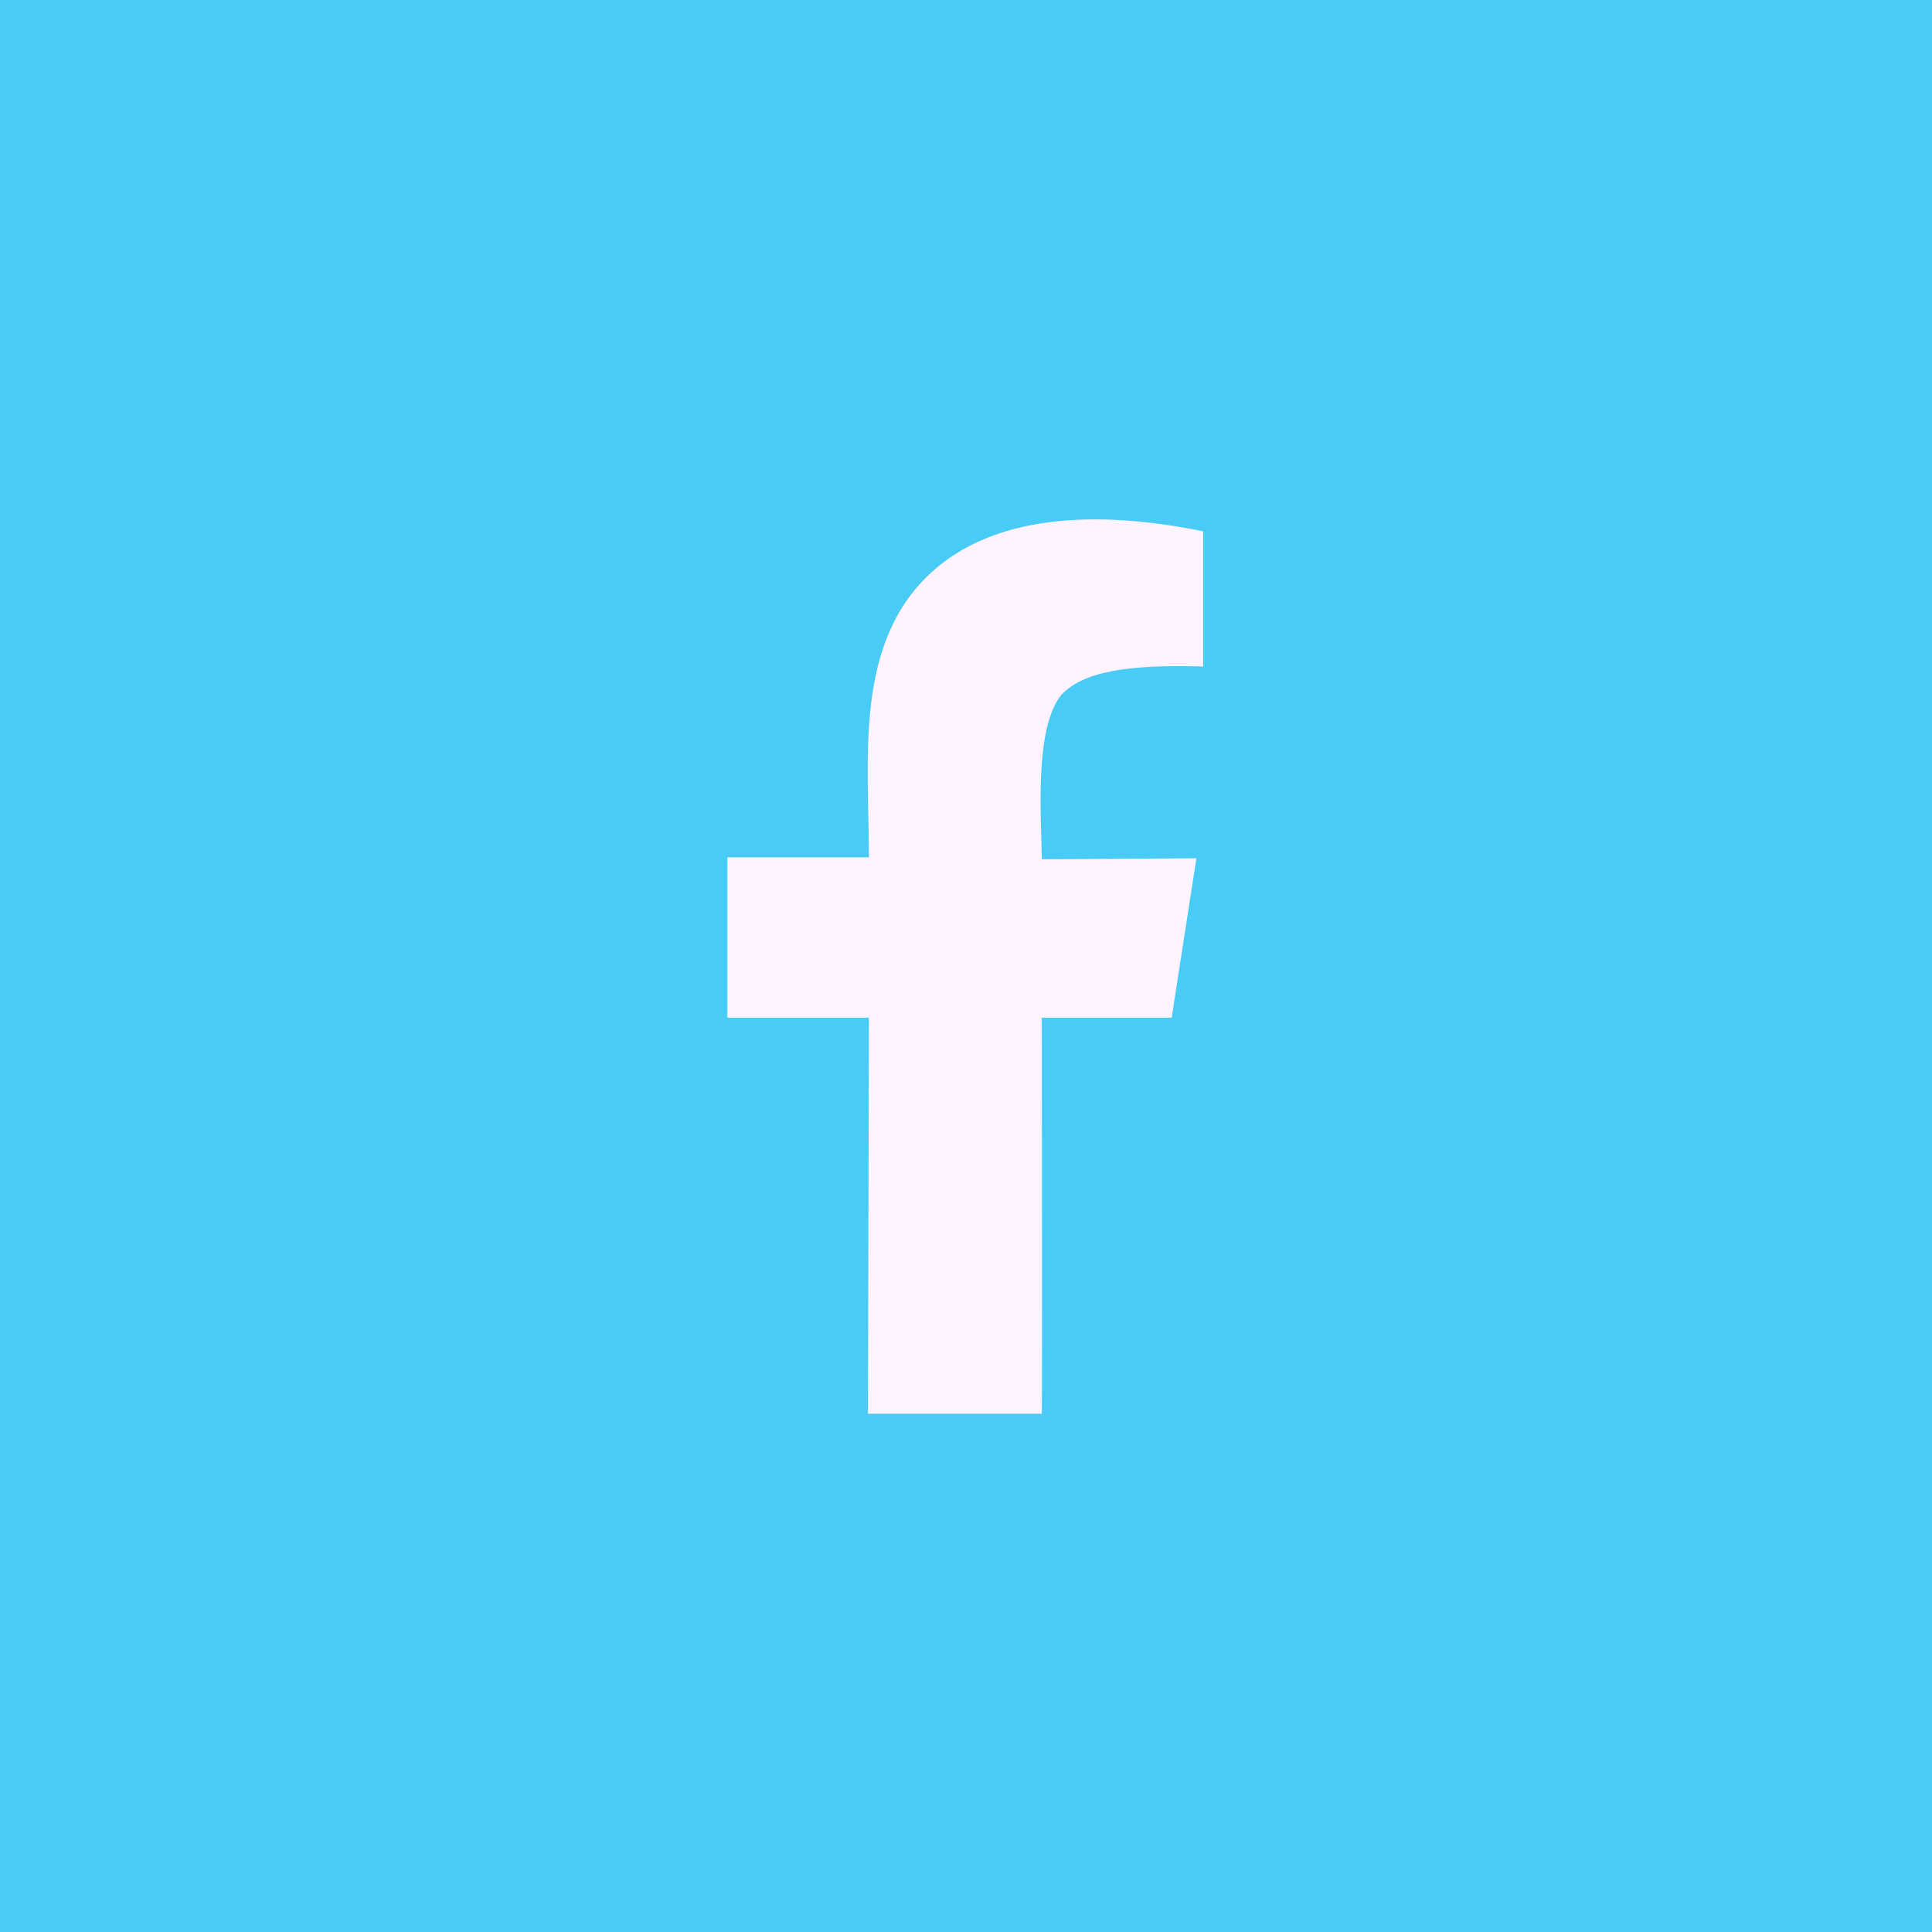 <?xml version="1.0" encoding="UTF-8"?>
<svg id="Vrstva_2" data-name="Vrstva 2" xmlns="http://www.w3.org/2000/svg" viewBox="0 0 40 40">
  <defs>
    <style>
      .cls-1 {
        fill: #fef3ff;
        fill-rule: evenodd;
      }

      .cls-2 {
        fill: #48cbf4;
      }
    </style>
  </defs>
  <g id="Vrstva_2-2" data-name="Vrstva 2">
    <g>
      <rect class="cls-2" width="40" height="40"/>
      <path class="cls-1" d="M24.92,13.8c-1.63-.05-2.51.12-2.95.59-.56.71-.41,2.52-.4,3.4.84,0,2.7-.02,3.2-.02-.2,1.31-.47,3.01-.51,3.3-.96,0-1.86,0-2.69,0,0,1.63.01,7.26,0,8.2-.26,0-3.48,0-3.6,0,0-.28.02-7.85.02-8.2-.72,0-2.14,0-2.93,0,0-.42,0-2.14,0-3.32.3,0,2.79,0,2.93,0,0-2.02-.33-4.48,1.35-5.95,1.12-.98,2.96-1.33,5.57-.8,0,.79,0,2.22,0,2.81h0Z"/>
    </g>
  </g>
</svg>